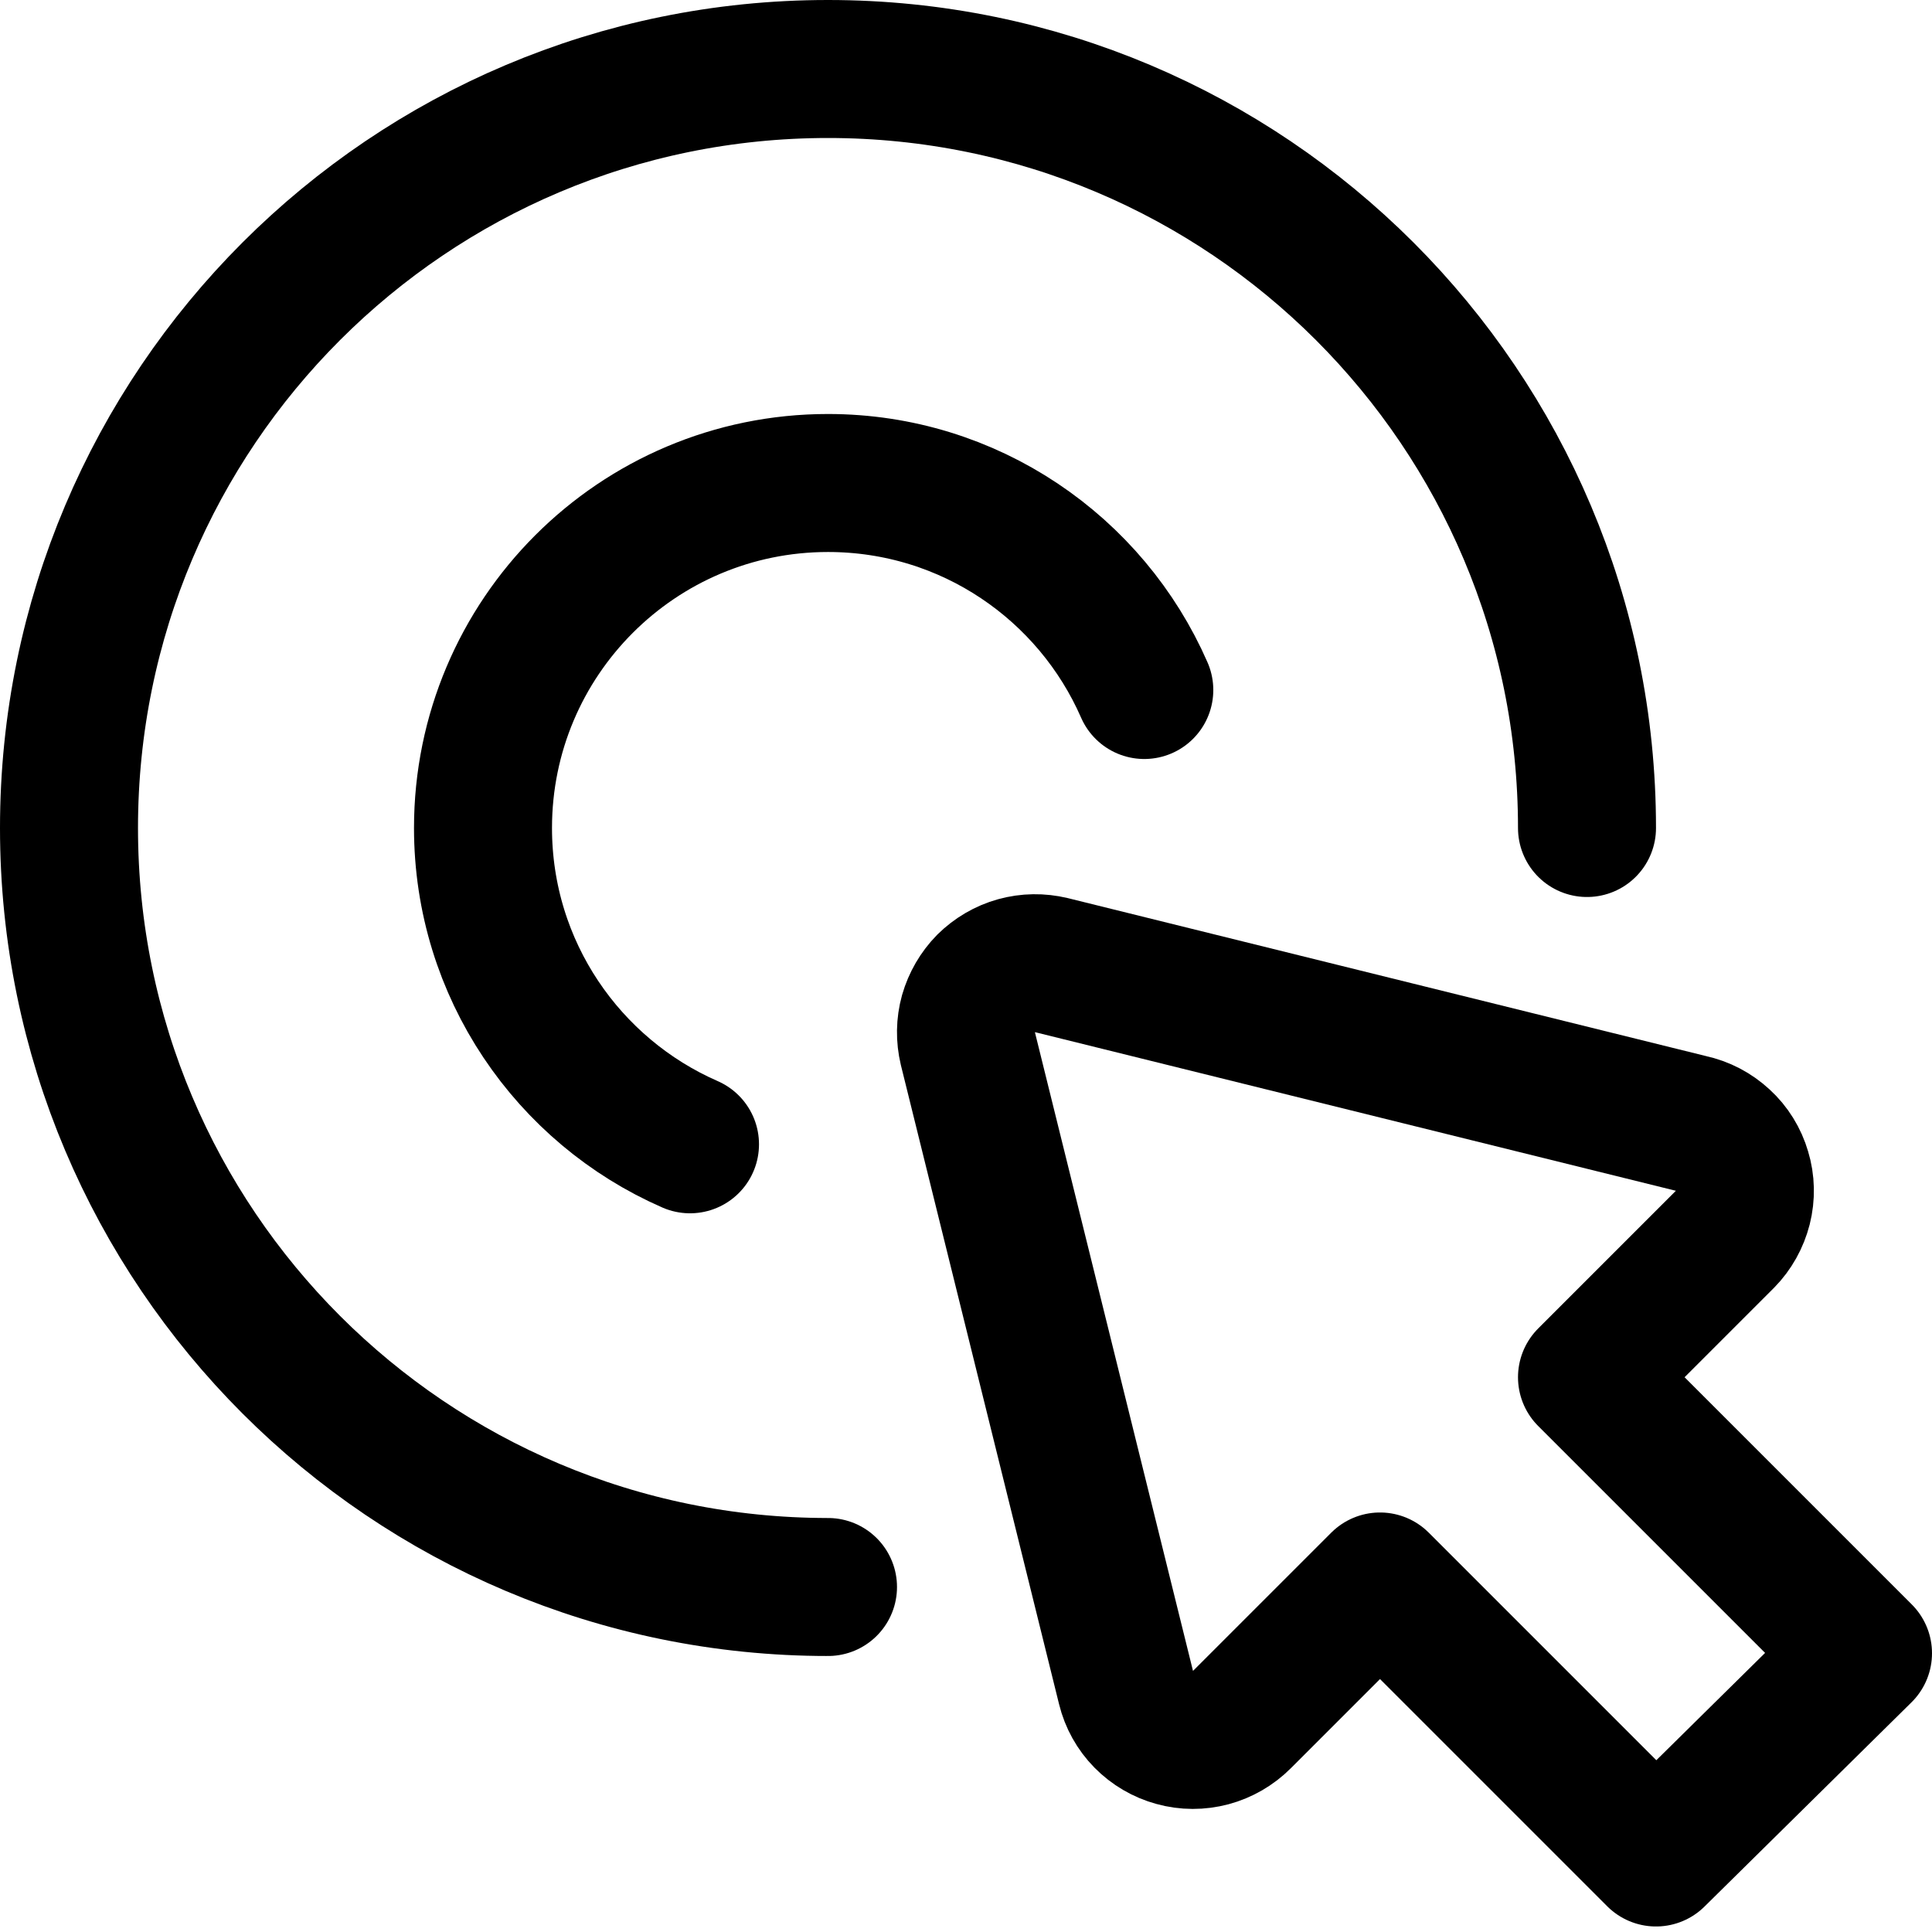 <svg xmlns="http://www.w3.org/2000/svg" fill="none" viewBox="0 0 14 14" height="50" width="50"><g id="arrow-cursor-click-2--mouse-select-cursor-clicks-point"><path id="Ellipse 978" stroke="#000000" stroke-linecap="round" stroke-linejoin="round" d="M11.5 6C11.5 2.962 9.038 0.5 6 0.5C2.962 0.5 0.5 2.962 0.5 6C0.5 9.038 2.962 11.5 6 11.5"></path><path id="Ellipse 979" stroke="#000000" stroke-linecap="round" stroke-linejoin="round" d="M8.292 5C7.906 4.117 7.025 3.5 6 3.5C4.619 3.5 3.5 4.619 3.5 6C3.5 7.025 4.117 7.906 5 8.292"></path><path id="Vector" stroke="#000000" stroke-linecap="round" stroke-linejoin="round" d="M13.5 11.98L11.5 9.98L12.5 8.98C12.563 8.916 12.607 8.836 12.629 8.75C12.651 8.663 12.649 8.571 12.623 8.486C12.598 8.4 12.55 8.322 12.484 8.262C12.418 8.201 12.338 8.159 12.25 8.14L7.62 6.994C7.536 6.974 7.449 6.975 7.366 6.998C7.283 7.021 7.207 7.066 7.146 7.126C7.086 7.187 7.042 7.263 7.018 7.346C6.995 7.429 6.994 7.516 7.014 7.6L8.16 12.23C8.181 12.316 8.225 12.395 8.287 12.458C8.349 12.521 8.427 12.567 8.512 12.59C8.598 12.614 8.688 12.614 8.774 12.591C8.859 12.568 8.937 12.523 9 12.46L10 11.46L12 13.46L13.5 11.98Z"></path></g></svg>